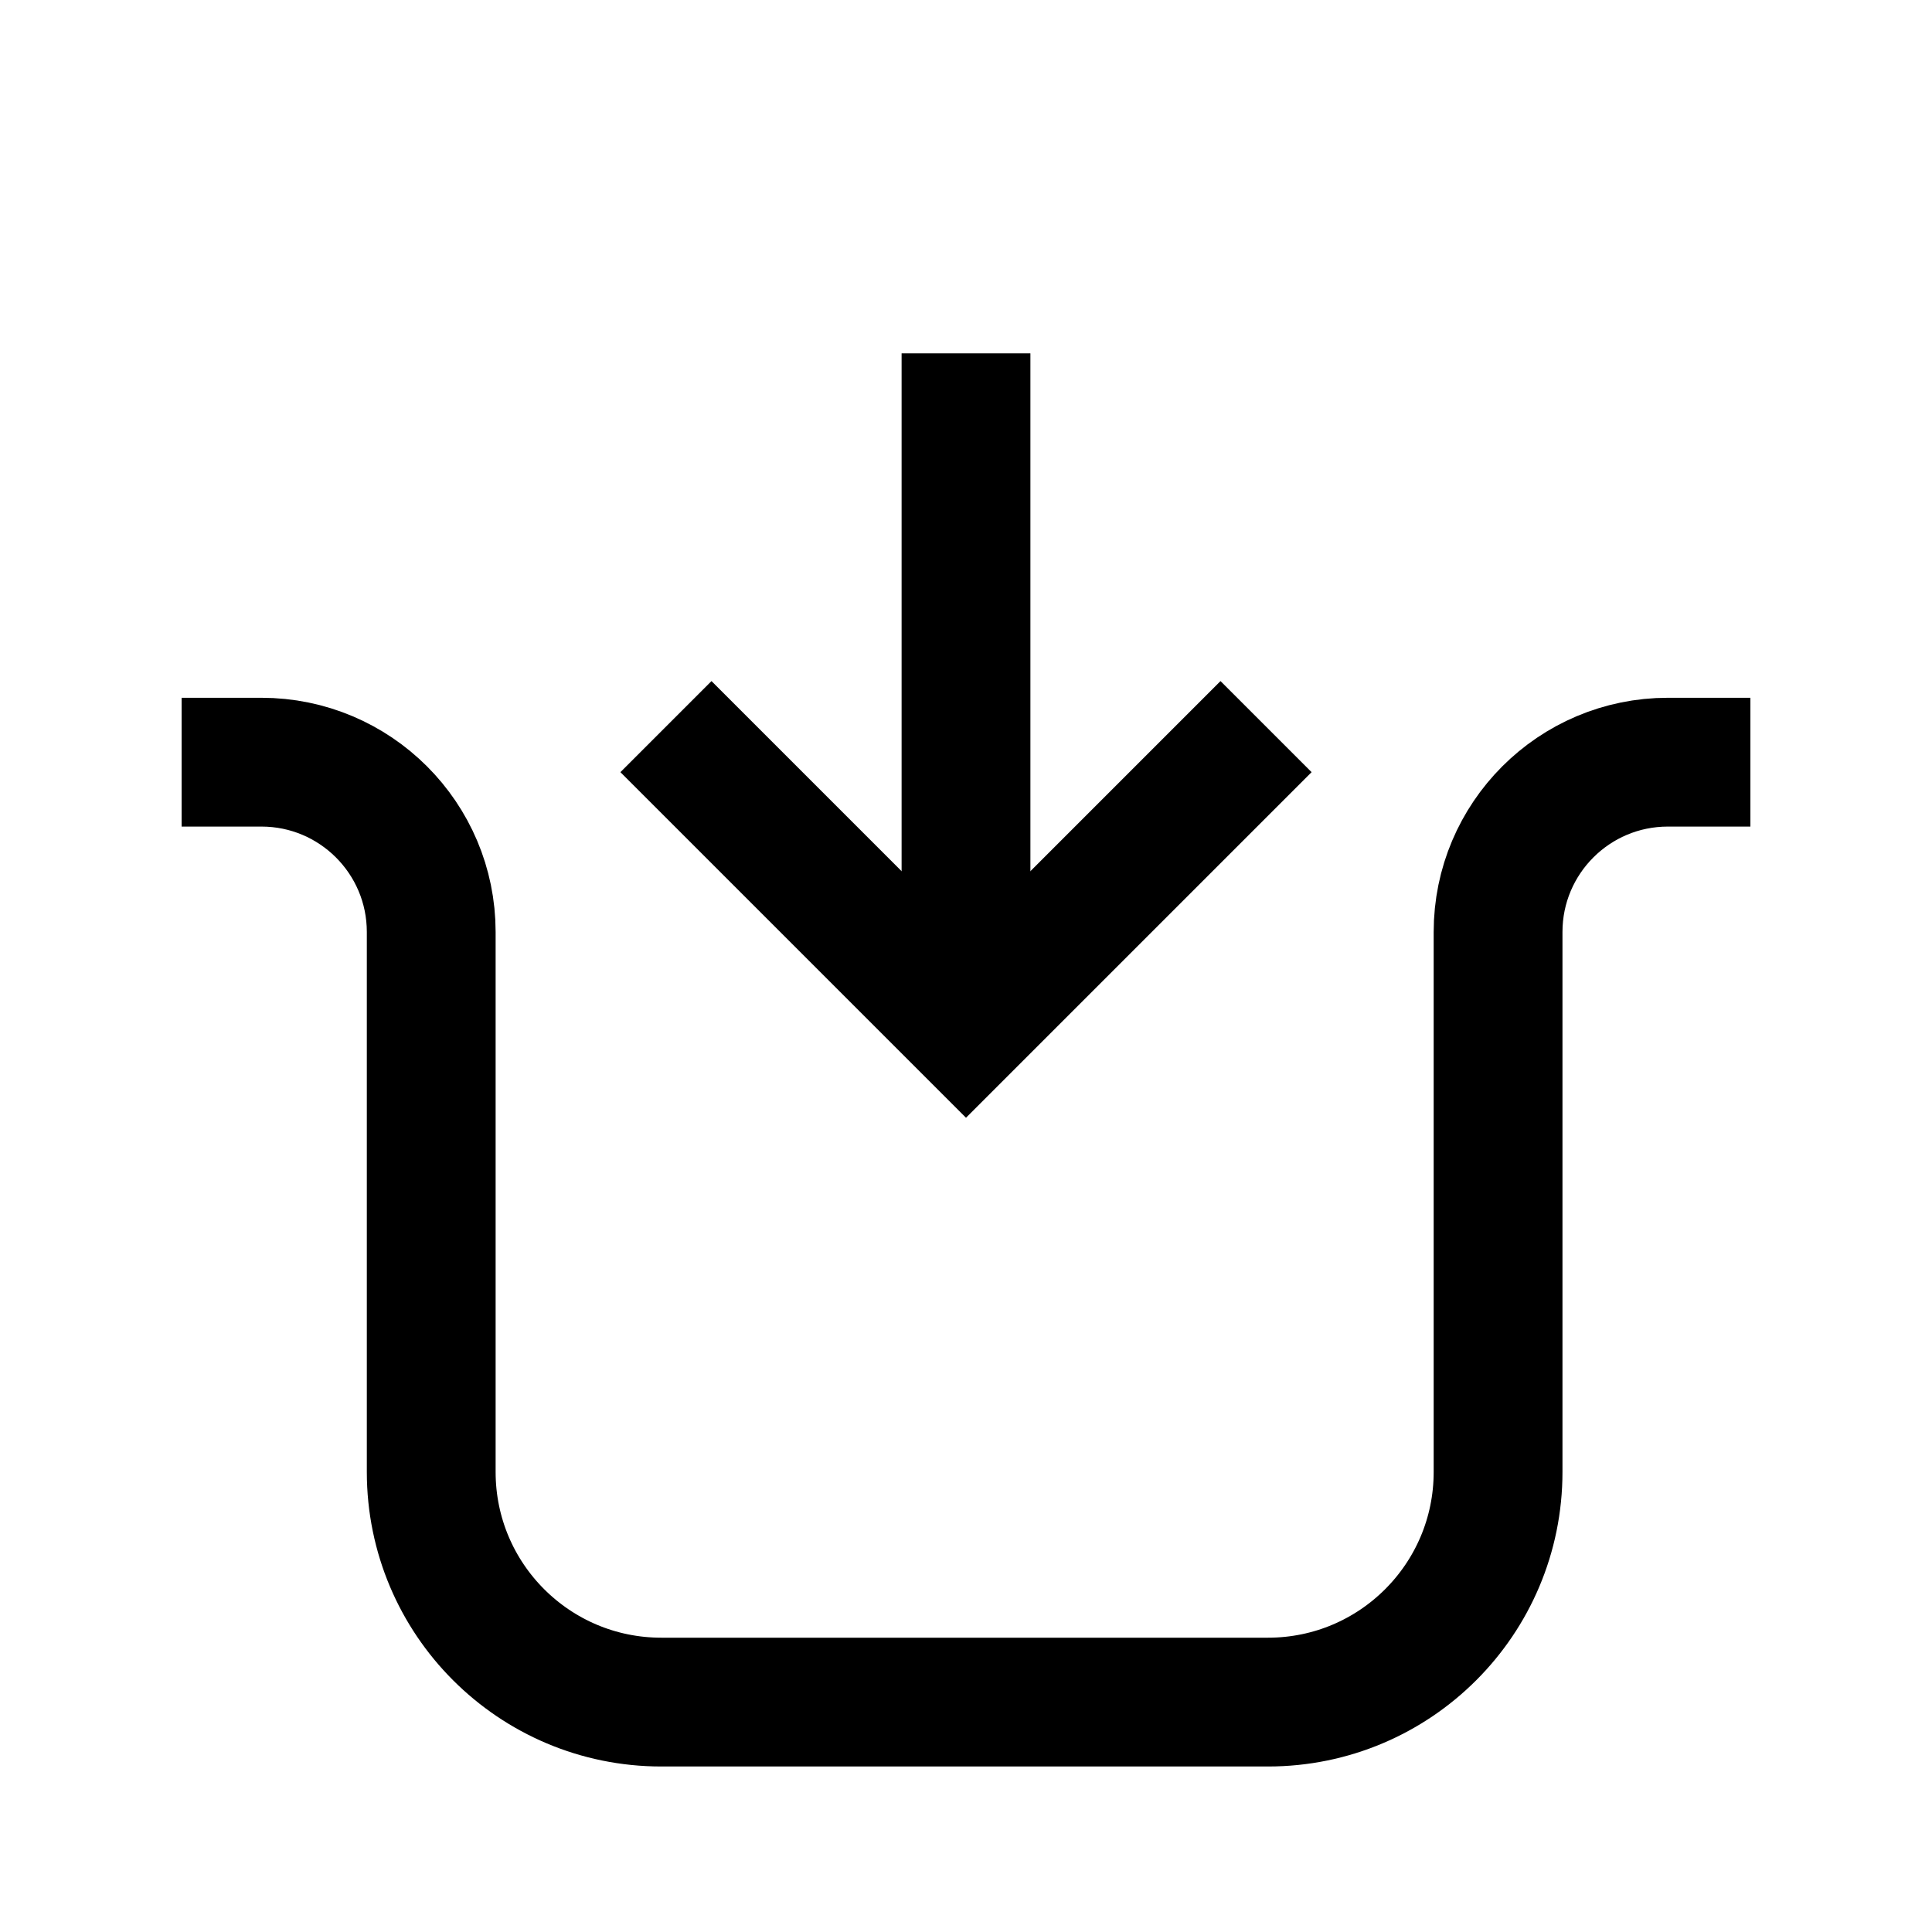 <?xml version="1.0" encoding="UTF-8"?> <svg xmlns="http://www.w3.org/2000/svg" width="60" height="60" viewBox="0 0 60 60" fill="none"> <path d="M54.36 23.67H51.798C48.882 23.67 46.524 26.034 46.524 28.944V45.714C46.524 49.662 43.326 52.86 39.378 52.86H20.538C16.59 52.86 13.392 49.662 13.392 45.714V28.944C13.392 26.028 11.028 23.67 8.118 23.67H5.64" stroke="black" stroke-width="4" stroke-miterlimit="10"></path> <path d="M30 10.974V30.99" stroke="black" stroke-width="4" stroke-miterlimit="10"></path> <path d="M39.318 22.566L30 31.884L20.682 22.566" stroke="black" stroke-width="4" stroke-miterlimit="10"></path> </svg> 